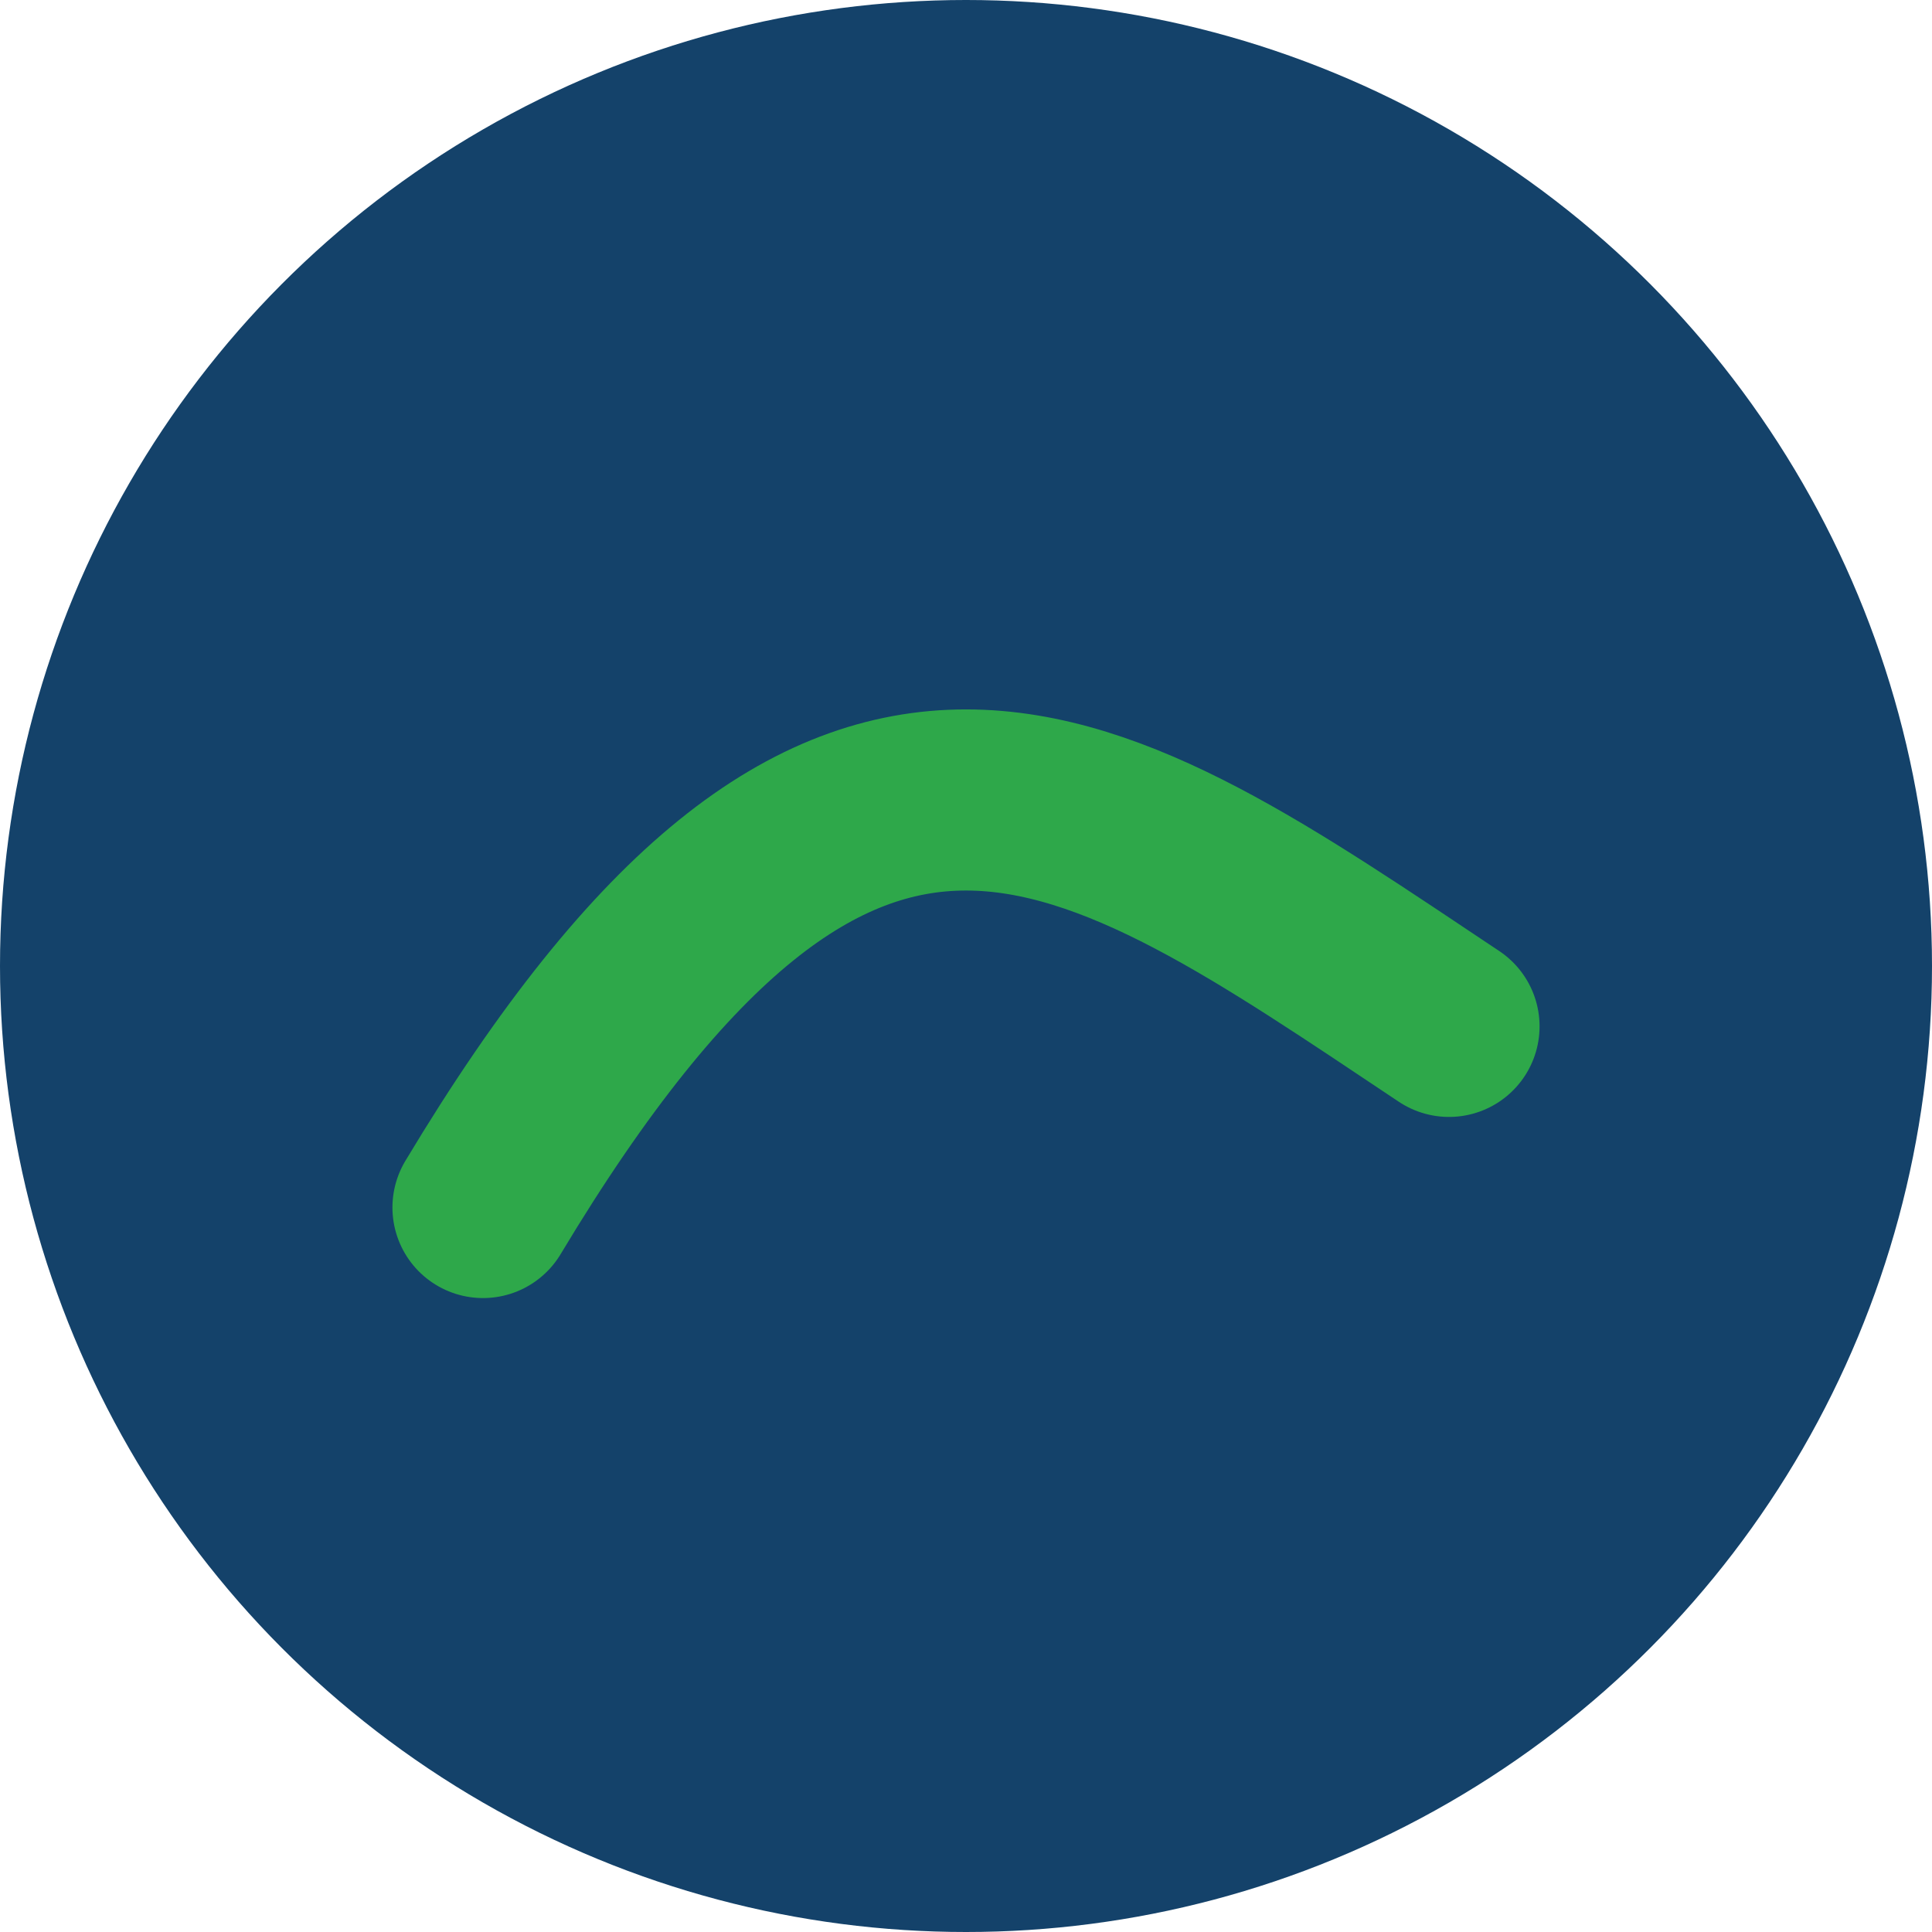<?xml version="1.0" encoding="UTF-8"?>
<svg xmlns="http://www.w3.org/2000/svg" width="32" height="32" viewBox="0 0 32 32"><circle cx="16" cy="16" r="16" fill="#14426A"/><path d="M8 20c6-10 10-7 16-3" fill="none" stroke="#2EA84A" stroke-width="3" stroke-linecap="round"/></svg>